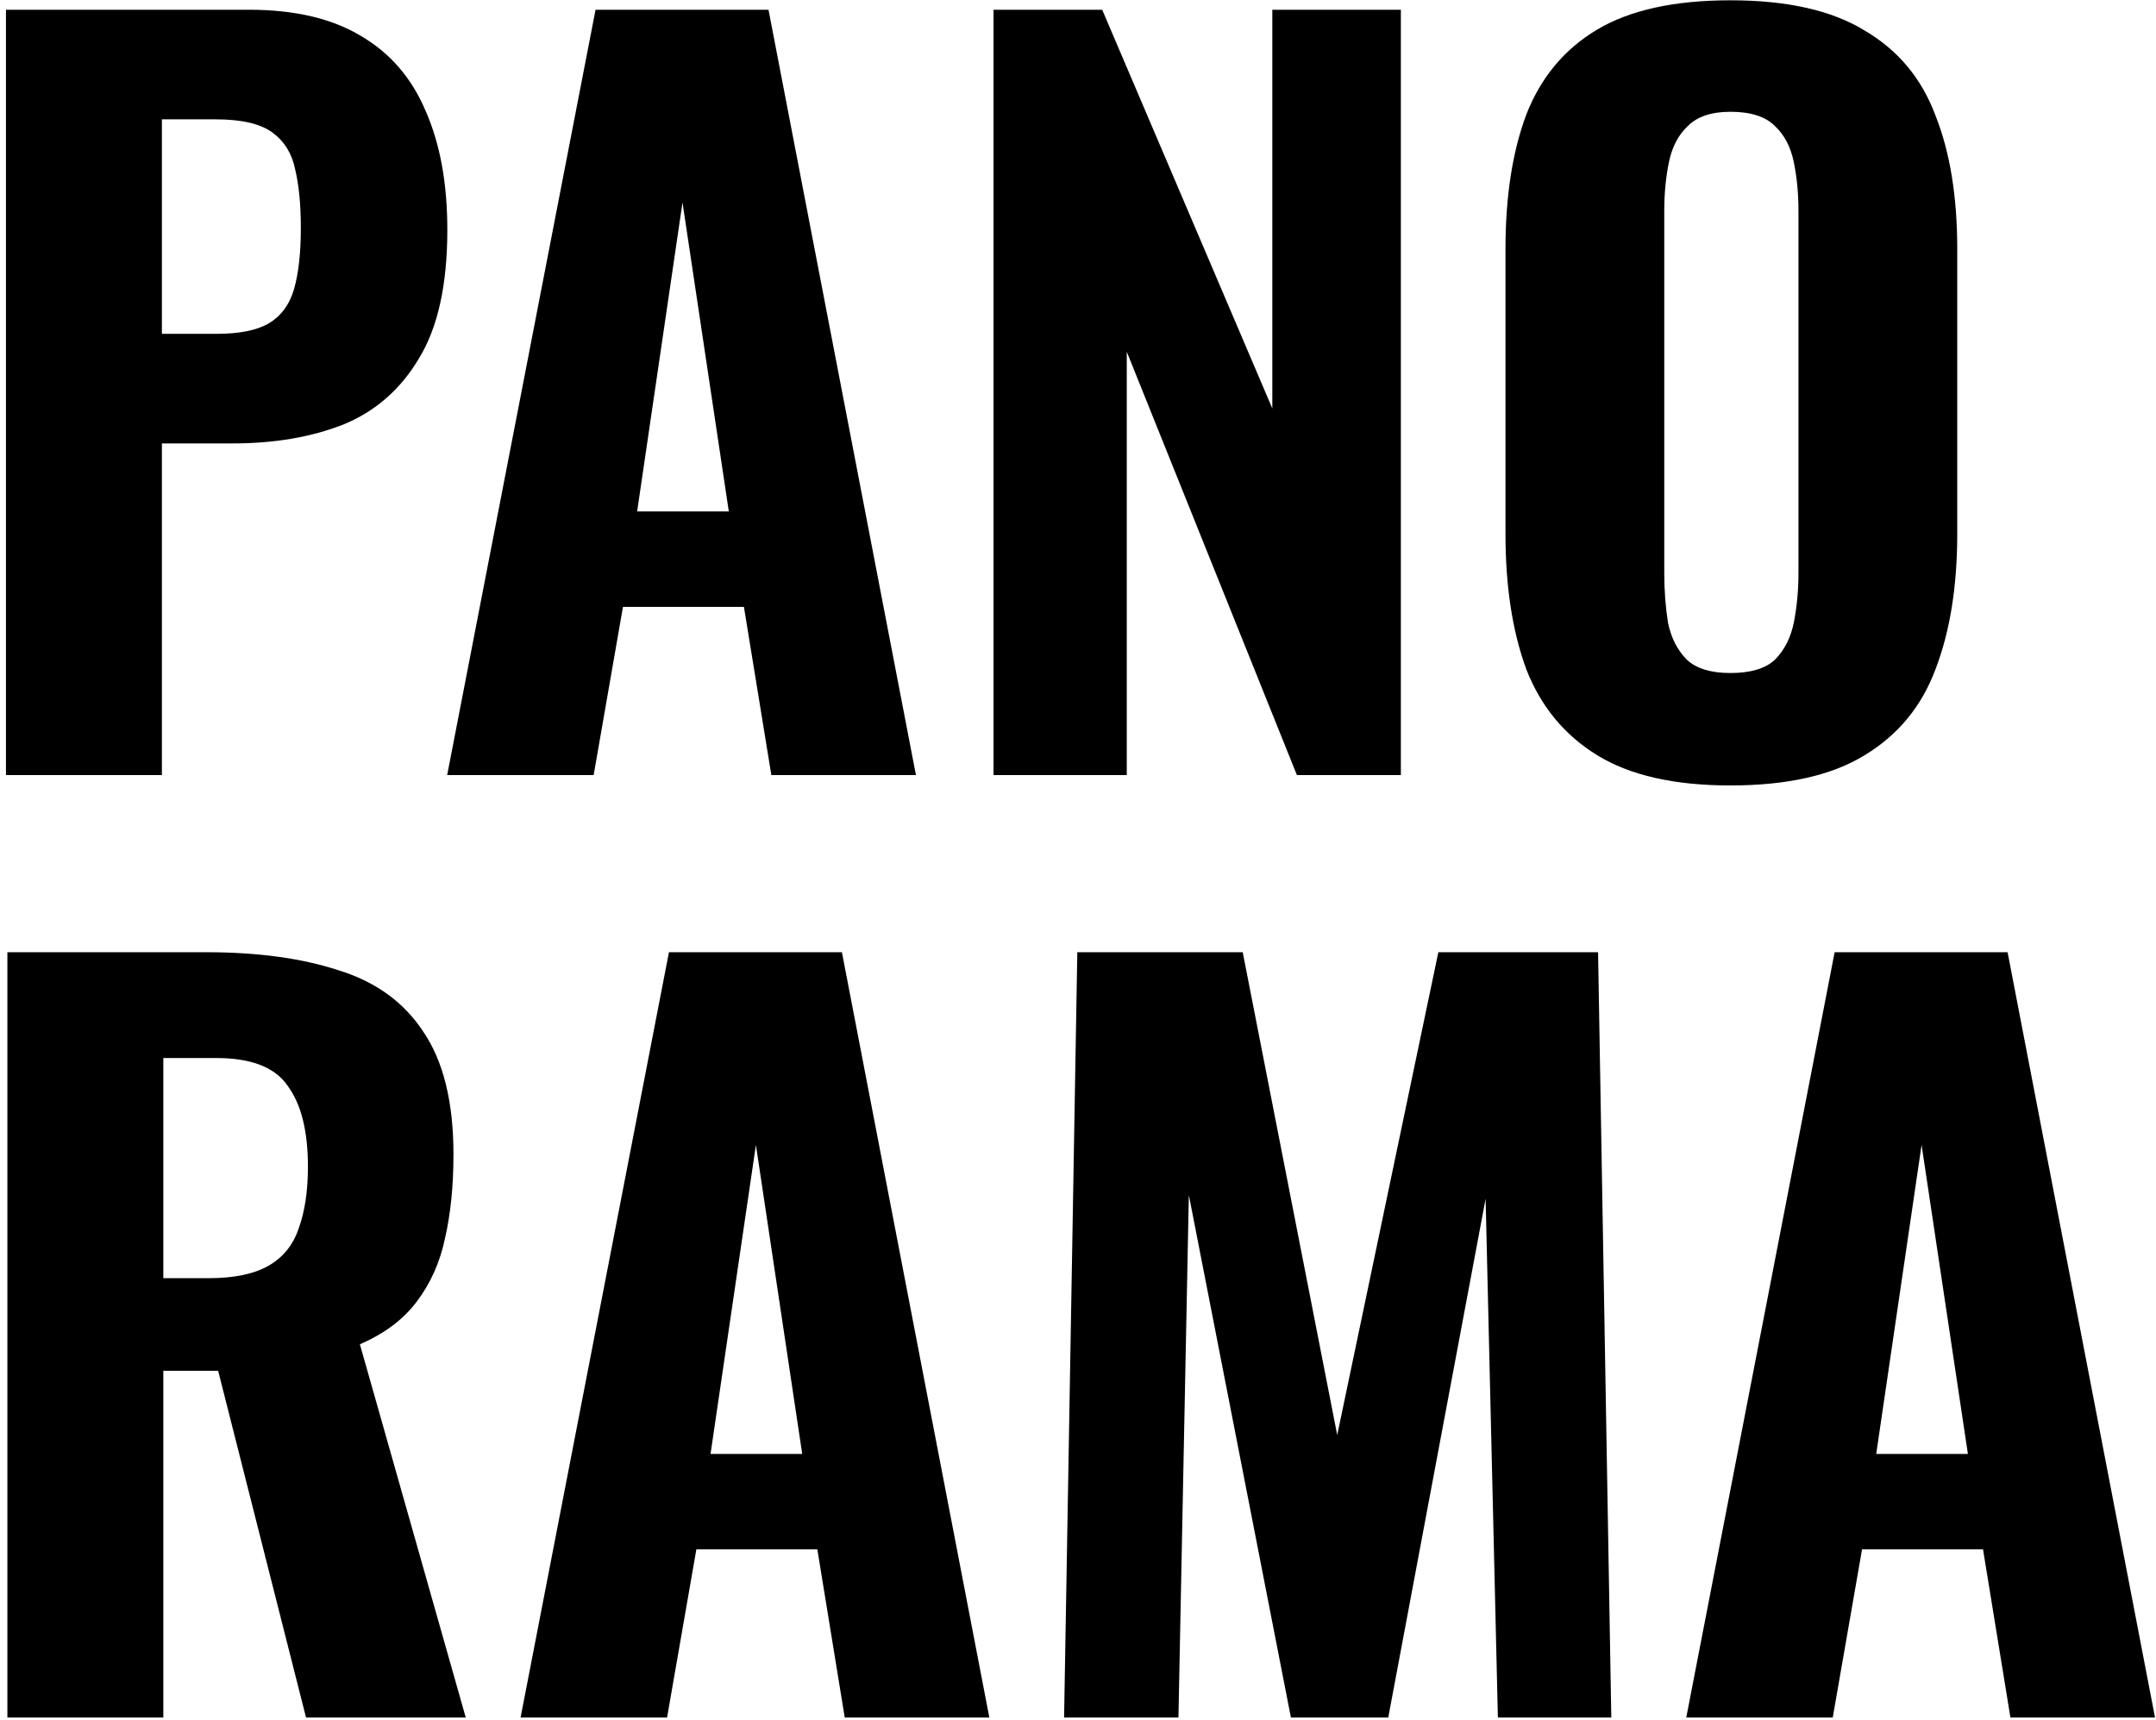 <?xml version="1.0" encoding="UTF-8"?> <svg xmlns="http://www.w3.org/2000/svg" width="292" height="233" viewBox="0 0 292 233" fill="none"><path d="M228.38 232.68L248.476 129H271.9L291.868 232.68H272.284L268.572 209.896H252.188L248.22 232.68H228.38ZM254.108 196.968H266.524L260.252 155.112L254.108 196.968Z" fill="black"></path><path d="M144.116 232.68L145.908 129H168.308L181.108 194.408L194.804 129H216.436L218.228 232.68H202.868L201.204 162.408L188.02 232.68H174.836L161.012 161.896L159.604 232.68H144.116Z" fill="black"></path><path d="M70.505 232.68L90.601 129H114.025L133.993 232.68H114.409L110.697 209.896H94.313L90.345 232.68H70.505ZM96.233 196.968H108.649L102.377 155.112L96.233 196.968Z" fill="black"></path><path d="M1 232.68V129H27.88C34.877 129 40.851 129.811 45.8 131.432C50.835 132.968 54.675 135.741 57.32 139.752C60.051 143.763 61.416 149.309 61.416 156.392C61.416 160.659 61.032 164.456 60.264 167.784C59.581 171.027 58.301 173.885 56.424 176.36C54.632 178.749 52.072 180.669 48.744 182.12L63.08 232.68H41.448L29.544 185.704H22.12V232.68H1ZM22.12 173.16H28.264C31.677 173.16 34.365 172.605 36.328 171.496C38.291 170.387 39.656 168.723 40.424 166.504C41.277 164.2 41.704 161.384 41.704 158.056C41.704 153.277 40.808 149.651 39.016 147.176C37.309 144.616 34.067 143.336 29.288 143.336H22.12V173.16Z" fill="black"></path><path d="M234.361 106.408C226.767 106.408 220.751 105.043 216.313 102.312C211.876 99.581 208.676 95.699 206.713 90.664C204.836 85.544 203.897 79.443 203.897 72.36V33.704C203.897 26.621 204.836 20.563 206.713 15.528C208.676 10.493 211.876 6.653 216.313 4.008C220.751 1.363 226.767 0.04 234.361 0.04C242.041 0.04 248.1 1.405 252.537 4.136C257.06 6.781 260.26 10.621 262.137 15.656C264.1 20.605 265.081 26.621 265.081 33.704V72.36C265.081 79.443 264.1 85.544 262.137 90.664C260.26 95.699 257.06 99.581 252.537 102.312C248.1 105.043 242.041 106.408 234.361 106.408ZM234.361 91.176C237.092 91.176 239.097 90.579 240.377 89.384C241.657 88.104 242.511 86.44 242.937 84.392C243.364 82.259 243.577 79.997 243.577 77.608V28.584C243.577 26.195 243.364 23.976 242.937 21.928C242.511 19.88 241.657 18.259 240.377 17.064C239.097 15.784 237.092 15.144 234.361 15.144C231.801 15.144 229.881 15.784 228.601 17.064C227.321 18.259 226.468 19.88 226.041 21.928C225.615 23.976 225.401 26.195 225.401 28.584V77.608C225.401 79.997 225.572 82.259 225.913 84.392C226.34 86.44 227.193 88.104 228.473 89.384C229.753 90.579 231.716 91.176 234.361 91.176Z" fill="black"></path><path d="M134.558 105V1.32H149.278L172.318 55.336V1.32H189.726V105H175.646L152.606 47.656V105H134.558Z" fill="black"></path><path d="M60.563 105L80.659 1.32H104.083L124.051 105H104.467L100.755 82.216H84.371L80.403 105H60.563ZM86.291 69.288H98.707L92.436 27.432L86.291 69.288Z" fill="black"></path><path d="M0.808 105V1.32H33.704C39.933 1.32 45.01 2.515 48.936 4.904C52.861 7.208 55.762 10.579 57.64 15.016C59.602 19.454 60.584 24.83 60.584 31.144C60.584 38.568 59.304 44.371 56.744 48.552C54.269 52.734 50.856 55.72 46.504 57.512C42.152 59.219 37.16 60.072 31.528 60.072H21.928V105H0.808ZM21.928 45.224H29.352C32.424 45.224 34.77 44.755 36.392 43.816C38.098 42.792 39.25 41.214 39.848 39.08C40.445 36.947 40.744 34.216 40.744 30.888C40.744 27.731 40.488 25.086 39.976 22.952C39.549 20.819 38.525 19.155 36.904 17.96C35.282 16.766 32.722 16.168 29.224 16.168H21.928V45.224Z" fill="black"></path></svg> 